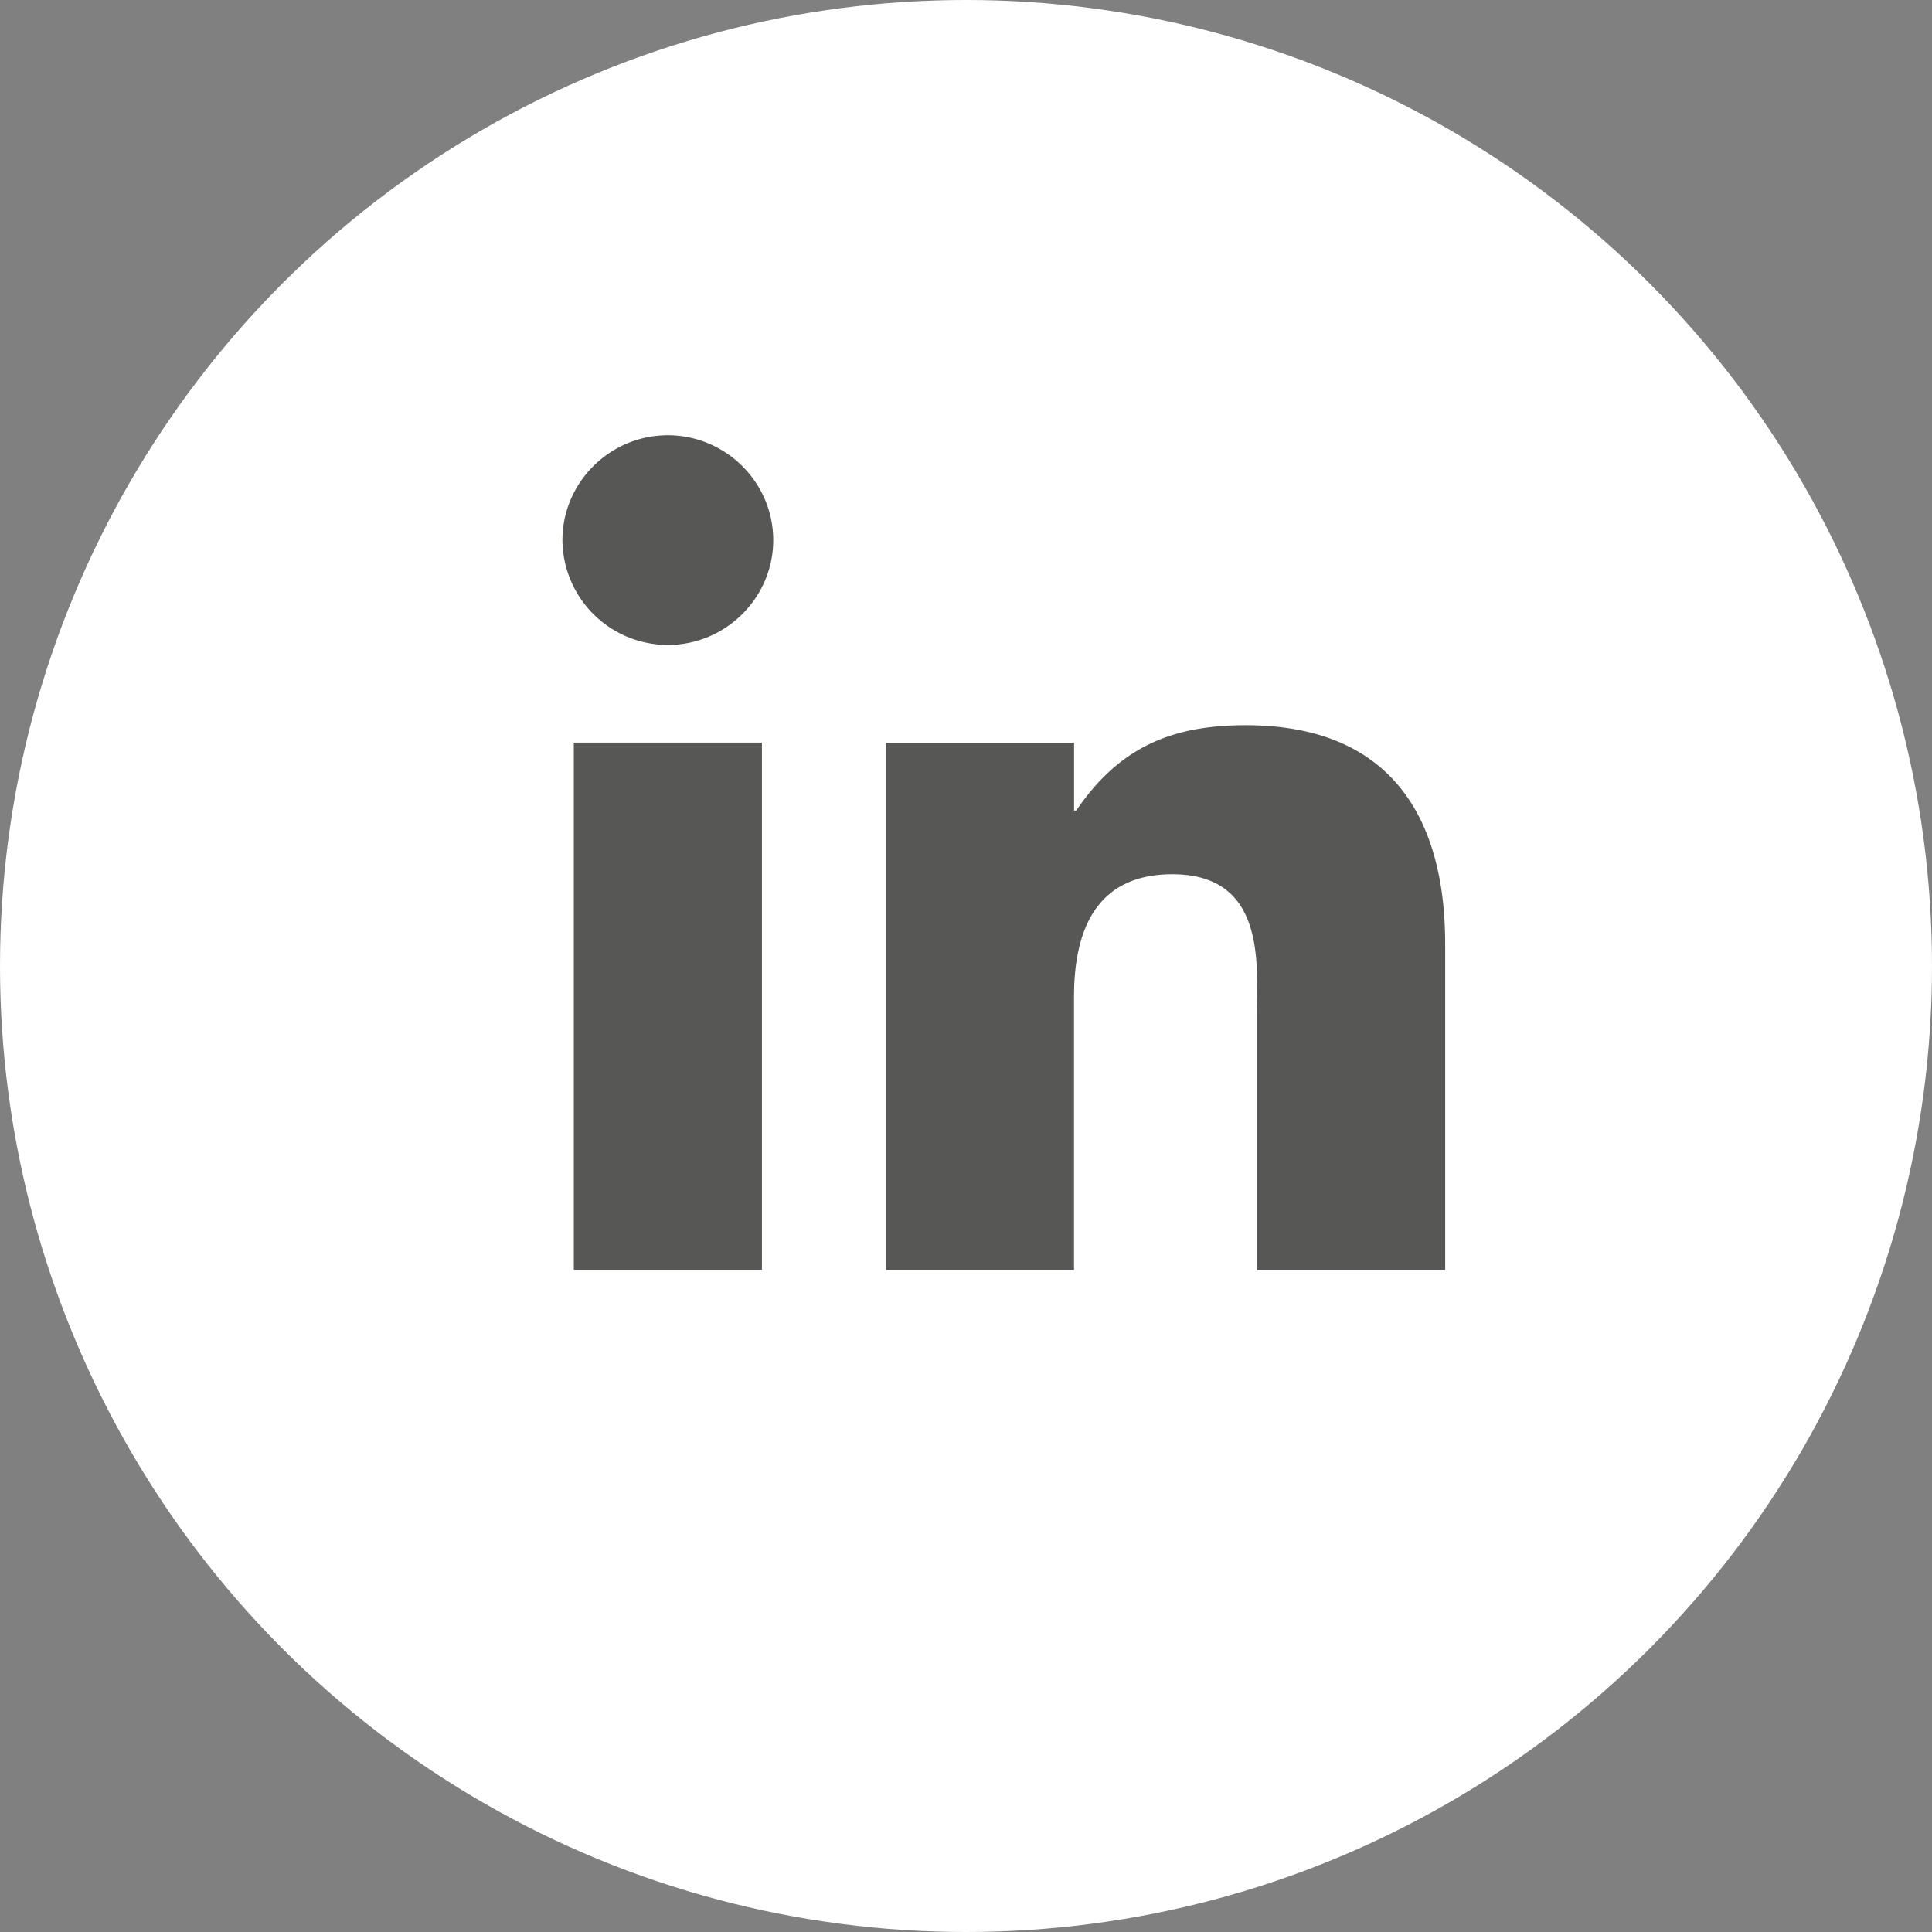 <svg xmlns="http://www.w3.org/2000/svg" width="35" height="35" viewBox="0 0 35 35"><rect x="0" y="0" width="35" height="35" fill="#808080" stroke="none"/><g fill="none" fill-rule="evenodd"><circle fill="#FFF" cx="17.5" cy="17.5" r="17.5"></circle><path d="M26.181 23.01h-3.408v-4.657c0-.912.15-2.515-1.536-2.515-1.385 0-1.78 1.025-1.78 2.217v4.954H16.05v-9.555h3.408v1.23h.039c.785-1.155 1.74-1.546 3.07-1.546 2.585 0 3.614 1.62 3.614 3.968v5.903zM12.098 11.684a1.912 1.912 0 0 1-1.909-1.9c0-1.043.86-1.899 1.909-1.899 1.05 0 1.91.856 1.91 1.9 0 1.043-.86 1.899-1.91 1.899zm-1.703 11.324h3.408v-9.555h-3.408v9.555z" fill="#575756"></path></g></svg>